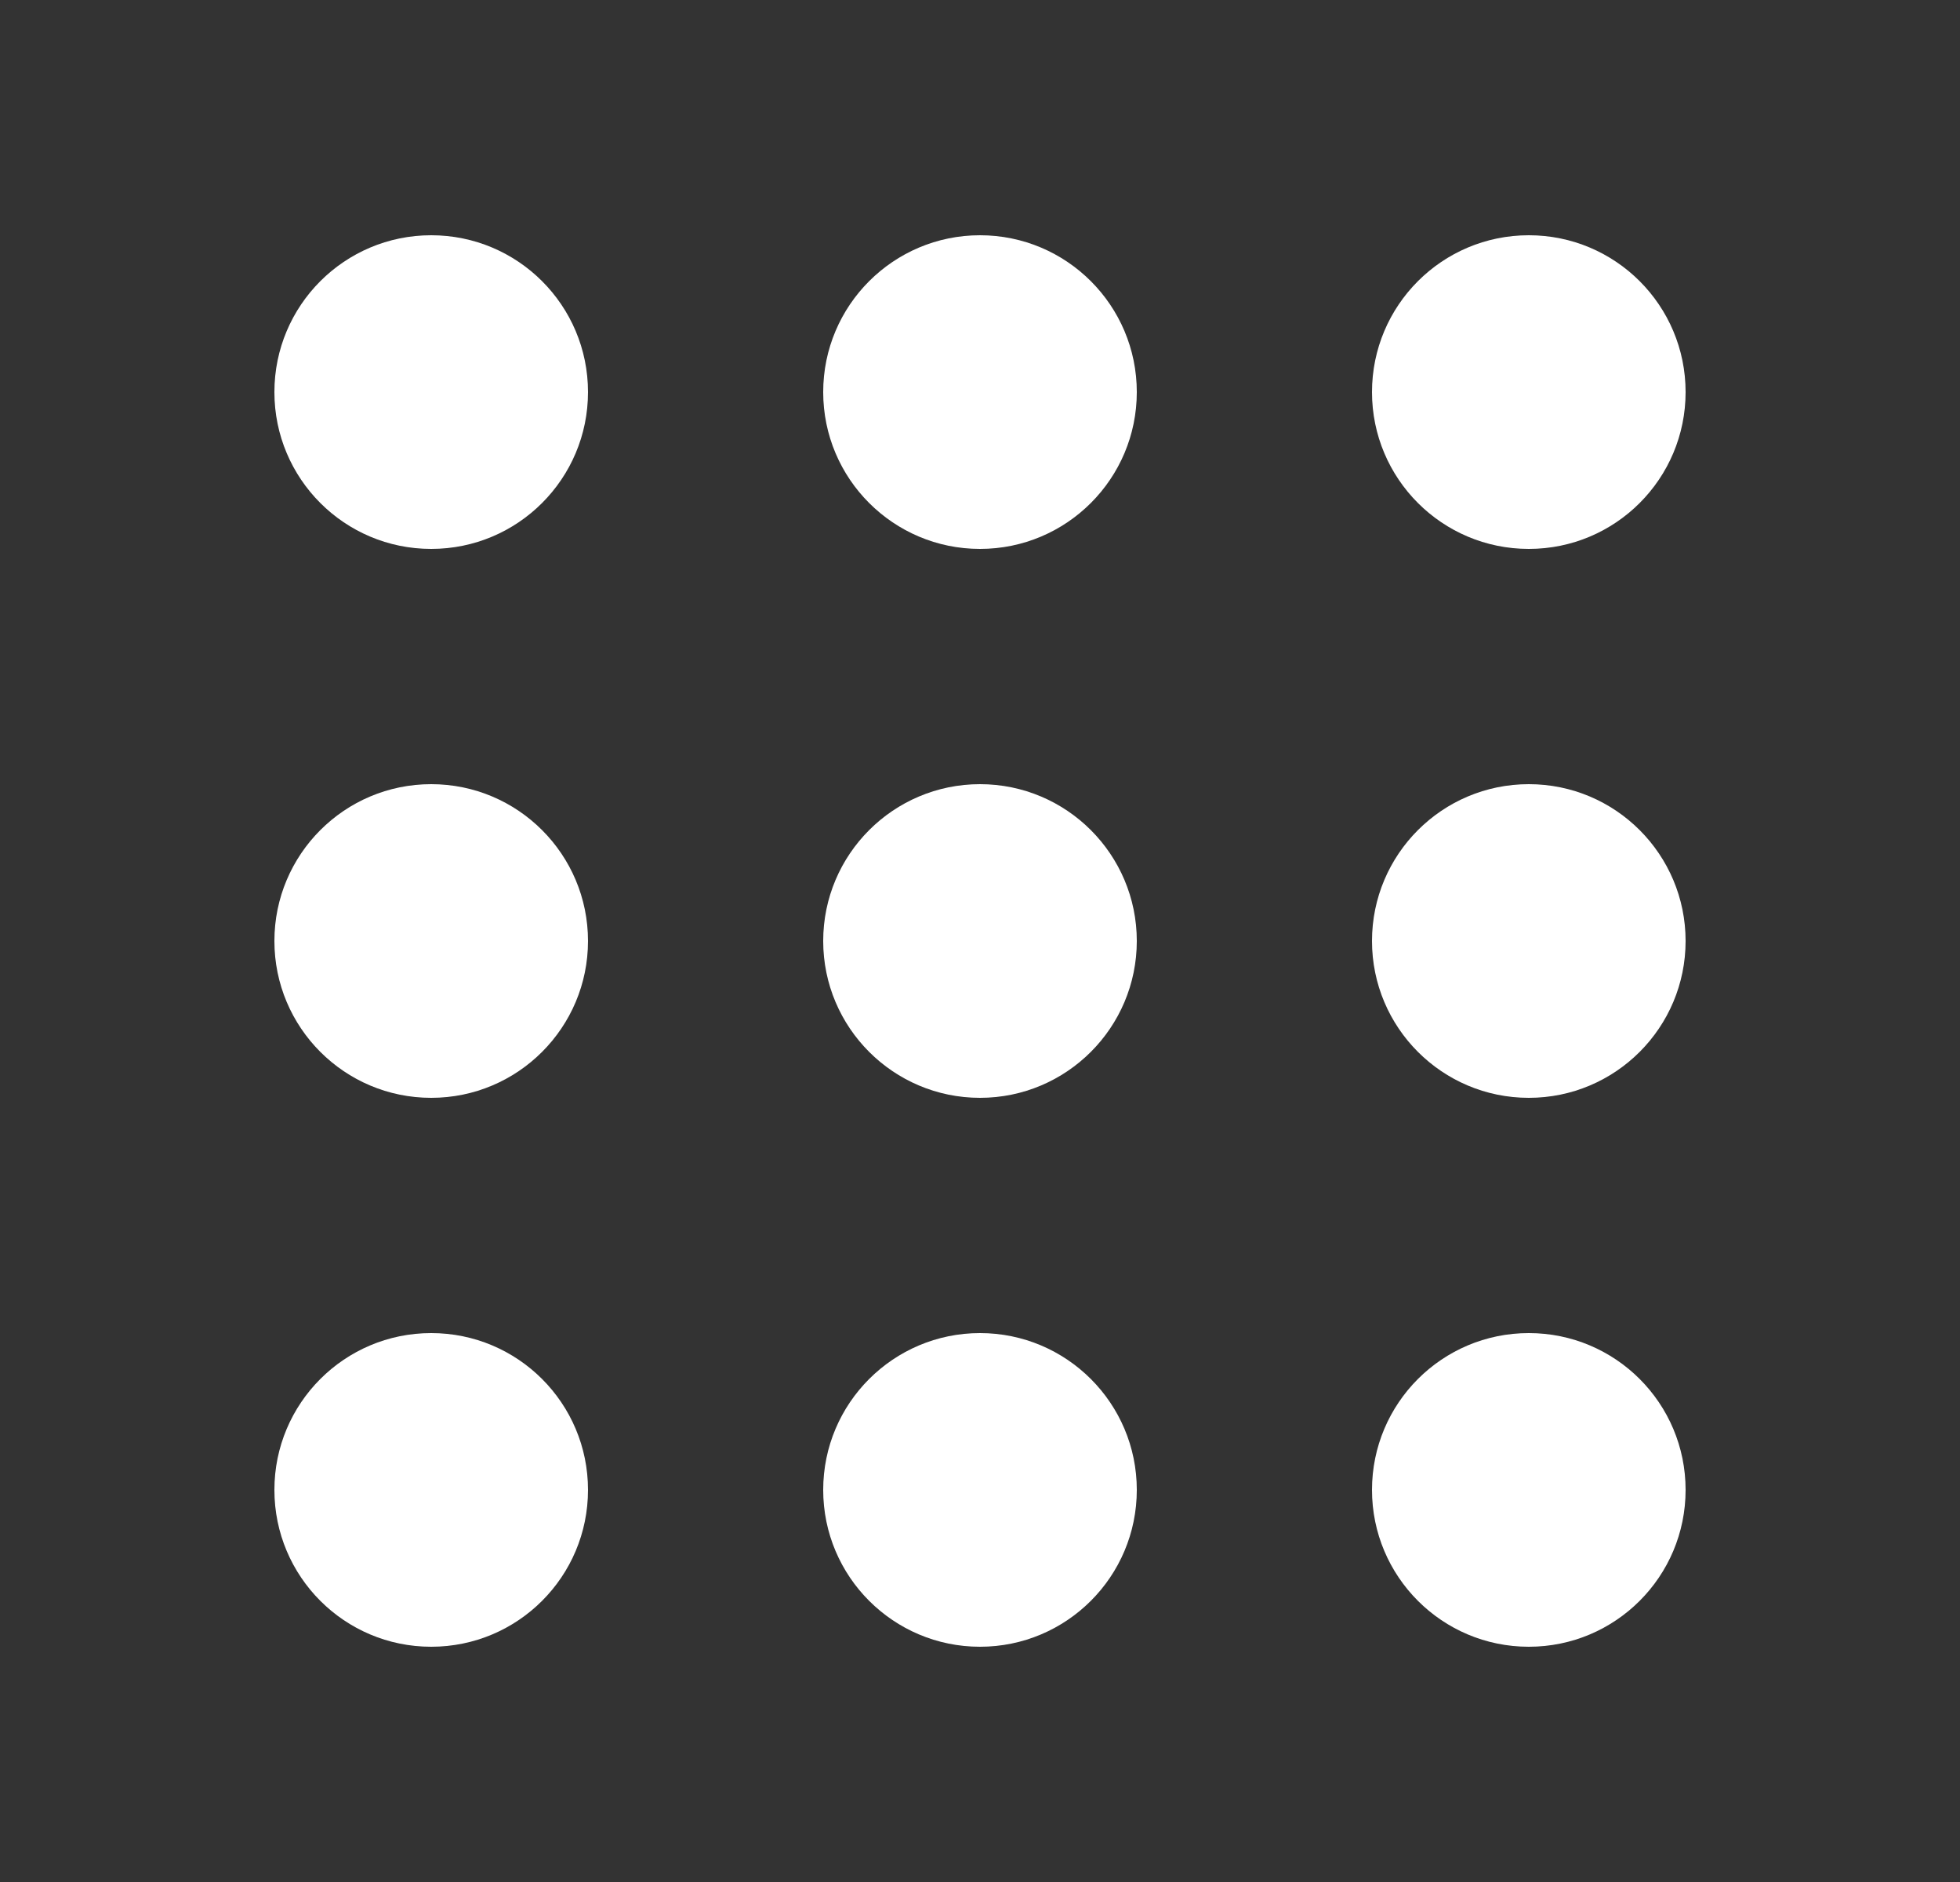<svg width="25" height="24" viewBox="0 0 25 24" fill="none" xmlns="http://www.w3.org/2000/svg">
<rect x="0" y="0" width="25" height="24" fill="#333333" stroke="none"/>
<path d="M5.5 7C6.605 7 7.5 6.105 7.5 5C7.5 3.895 6.605 3 5.5 3C4.395 3 3.5 3.895 3.5 5C3.5 6.105 4.395 7 5.5 7Z" fill="white"/>
<path d="M12.5 7C13.604 7 14.5 6.105 14.5 5C14.5 3.895 13.604 3 12.5 3C11.396 3 10.5 3.895 10.5 5C10.5 6.105 11.396 7 12.5 7Z" fill="white"/>
<path d="M19.5 7C20.605 7 21.5 6.105 21.5 5C21.5 3.895 20.605 3 19.5 3C18.395 3 17.5 3.895 17.5 5C17.5 6.105 18.395 7 19.5 7Z" fill="white"/>
<path d="M5.5 14C6.605 14 7.5 13.104 7.5 12C7.5 10.896 6.605 10 5.5 10C4.395 10 3.5 10.896 3.5 12C3.5 13.104 4.395 14 5.5 14Z" fill="white"/>
<path d="M12.5 14C13.604 14 14.5 13.104 14.5 12C14.5 10.896 13.604 10 12.5 10C11.396 10 10.5 10.896 10.5 12C10.5 13.104 11.396 14 12.5 14Z" fill="white"/>
<path d="M19.5 14C20.605 14 21.5 13.104 21.5 12C21.5 10.896 20.605 10 19.5 10C18.395 10 17.5 10.896 17.5 12C17.5 13.104 18.395 14 19.5 14Z" fill="white"/>
<path d="M5.5 21C6.605 21 7.5 20.105 7.5 19C7.5 17.895 6.605 17 5.5 17C4.395 17 3.5 17.895 3.5 19C3.5 20.105 4.395 21 5.5 21Z" fill="white"/>
<path d="M12.5 21C13.604 21 14.5 20.105 14.5 19C14.5 17.895 13.604 17 12.5 17C11.396 17 10.5 17.895 10.5 19C10.5 20.105 11.396 21 12.5 21Z" fill="white"/>
<path d="M19.5 21C20.605 21 21.5 20.105 21.5 19C21.5 17.895 20.605 17 19.5 17C18.395 17 17.5 17.895 17.5 19C17.5 20.105 18.395 21 19.5 21Z" fill="white"/>
</svg>
